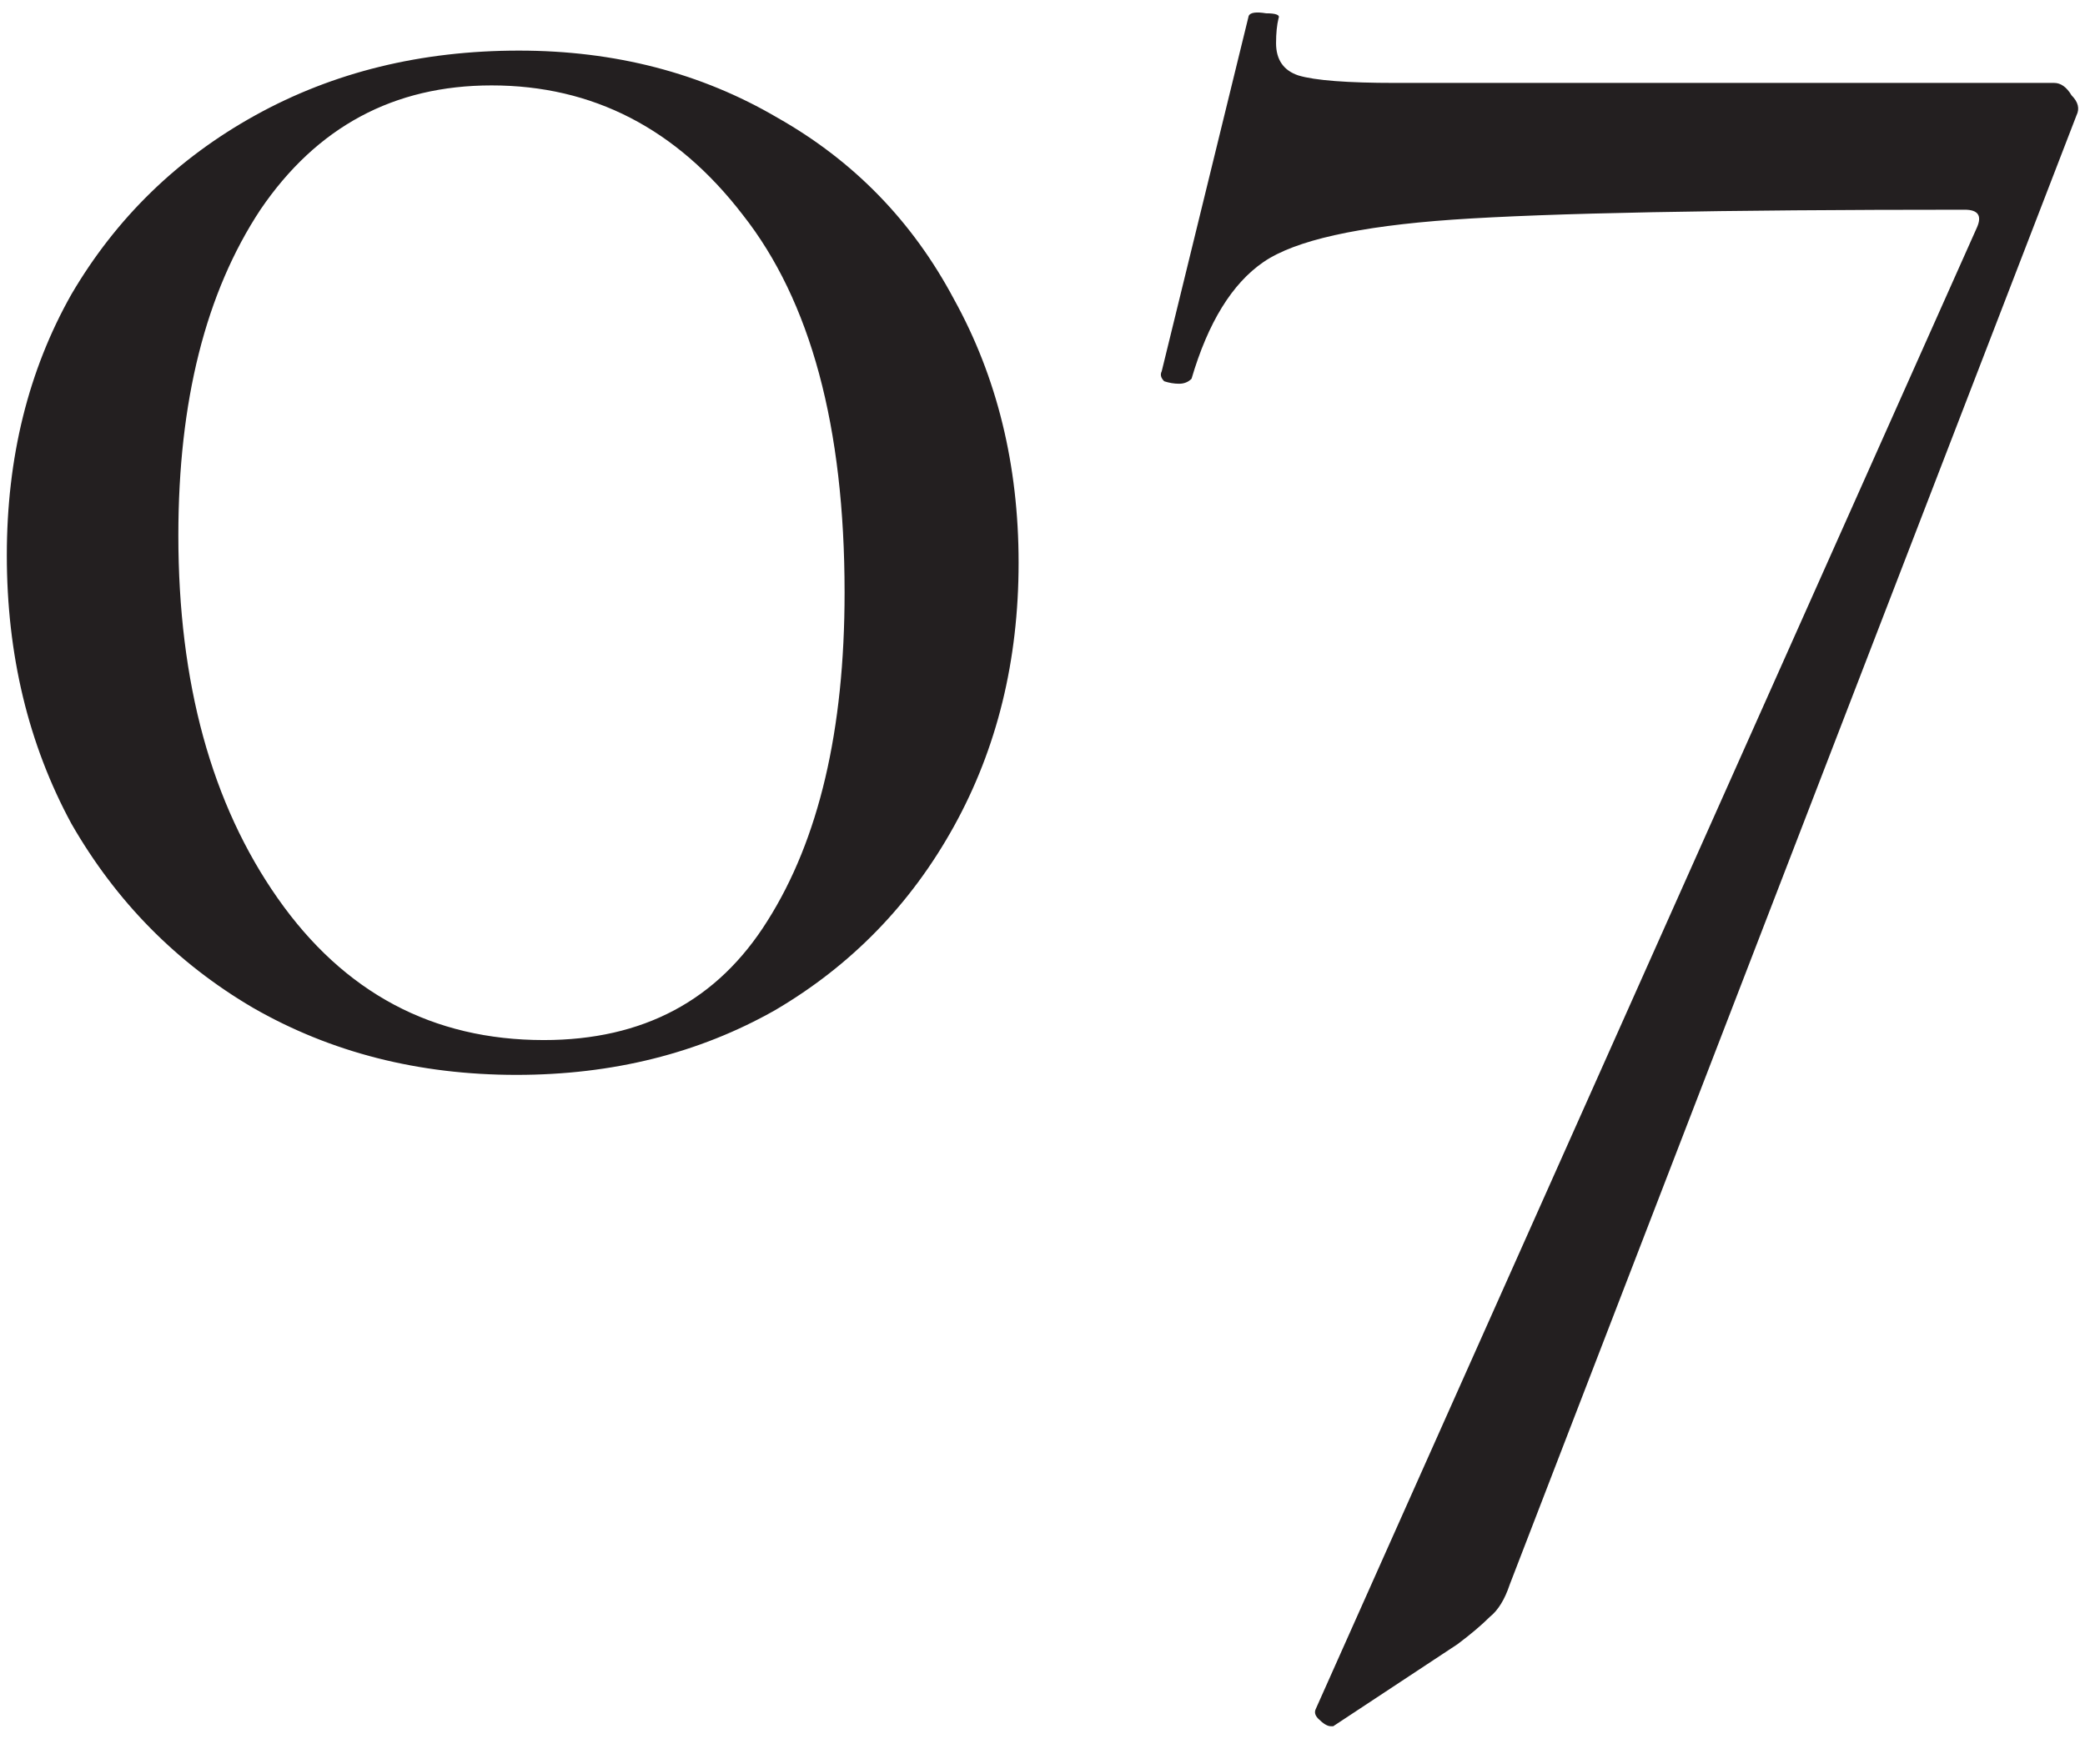 <?xml version="1.0" encoding="UTF-8"?> <svg xmlns="http://www.w3.org/2000/svg" width="52" height="44" viewBox="0 0 52 44" fill="none"> <path d="M12.88 26.806C10.441 26.806 8.251 26.248 6.308 25.132C4.407 24.016 2.898 22.487 1.782 20.544C0.707 18.56 0.17 16.328 0.17 13.848C0.17 11.409 0.707 9.239 1.782 7.338C2.898 5.437 4.427 3.949 6.37 2.874C8.313 1.799 10.503 1.262 12.942 1.262C15.339 1.262 17.489 1.82 19.39 2.936C21.291 4.011 22.759 5.519 23.792 7.462C24.867 9.405 25.404 11.595 25.404 14.034C25.404 16.473 24.867 18.663 23.792 20.606C22.717 22.549 21.229 24.078 19.328 25.194C17.427 26.269 15.277 26.806 12.88 26.806ZM13.562 25.938C16.042 25.938 17.902 24.946 19.142 22.962C20.423 20.937 21.064 18.209 21.064 14.778C21.064 10.645 20.217 7.503 18.522 5.354C16.869 3.205 14.781 2.13 12.26 2.13C9.821 2.13 7.899 3.163 6.494 5.23C5.13 7.297 4.448 10.004 4.448 13.352C4.448 17.031 5.275 20.048 6.928 22.404C8.581 24.76 10.793 25.938 13.562 25.938ZM37.653 39.516C37.529 39.888 37.364 40.157 37.157 40.322C36.95 40.529 36.681 40.756 36.351 41.004L33.251 43.05H33.189C33.106 43.05 33.003 42.988 32.879 42.864C32.796 42.781 32.776 42.699 32.817 42.616L49.309 5.664C49.433 5.375 49.33 5.23 48.999 5.23C42.882 5.23 38.624 5.313 36.227 5.478C33.871 5.643 32.3 5.995 31.515 6.532C30.73 7.069 30.13 8.041 29.717 9.446C29.634 9.529 29.531 9.57 29.407 9.57C29.283 9.57 29.159 9.549 29.035 9.508C28.952 9.425 28.931 9.343 28.973 9.26L31.143 0.394C31.184 0.311 31.329 0.291 31.577 0.332C31.825 0.332 31.928 0.373 31.887 0.456C31.846 0.621 31.825 0.828 31.825 1.076C31.825 1.489 32.011 1.758 32.383 1.882C32.796 2.006 33.602 2.068 34.801 2.068H51.231C51.396 2.068 51.541 2.171 51.665 2.378C51.83 2.543 51.871 2.709 51.789 2.874L37.653 39.516Z" fill="#231F20"></path> </svg> 